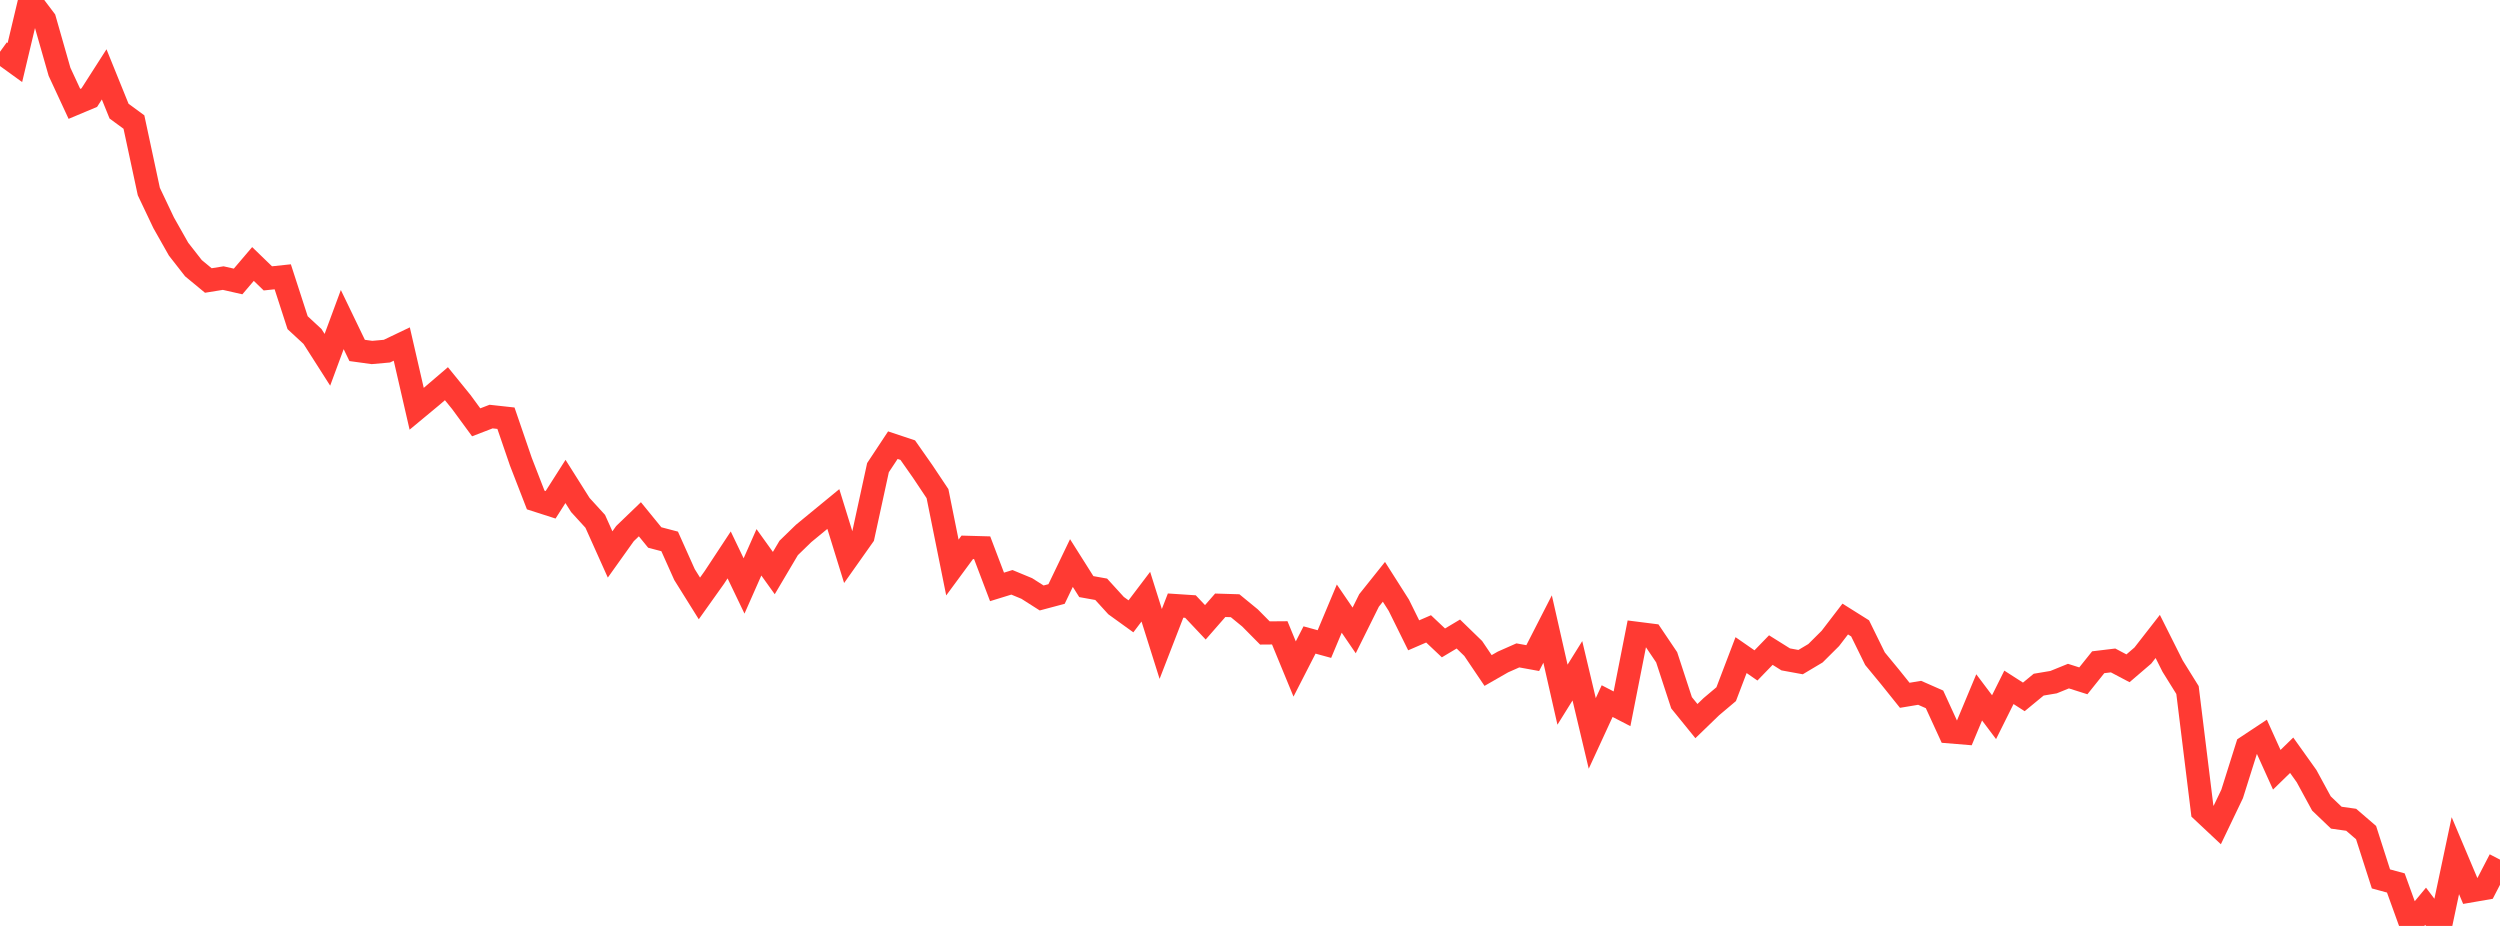 <?xml version="1.0" standalone="no"?>
<!DOCTYPE svg PUBLIC "-//W3C//DTD SVG 1.1//EN" "http://www.w3.org/Graphics/SVG/1.1/DTD/svg11.dtd">

<svg width="135" height="50" viewBox="0 0 135 50" preserveAspectRatio="none" 
  xmlns="http://www.w3.org/2000/svg"
  xmlns:xlink="http://www.w3.org/1999/xlink">


<polyline points="0.0, 2.795 0.804, 3.377 1.607, 0.0 2.411, 1.064 3.214, 3.877 4.018, 5.609 4.821, 5.272 5.625, 4.016 6.429, 6.001 7.232, 6.59 8.036, 10.343 8.839, 12.033 9.643, 13.455 10.446, 14.483 11.25, 15.147 12.054, 15.017 12.857, 15.199 13.661, 14.255 14.464, 15.032 15.268, 14.947 16.071, 17.425 16.875, 18.169 17.679, 19.429 18.482, 17.257 19.286, 18.924 20.089, 19.034 20.893, 18.962 21.696, 18.578 22.5, 22.074 23.304, 21.407 24.107, 20.72 24.911, 21.71 25.714, 22.805 26.518, 22.495 27.321, 22.583 28.125, 24.928 28.929, 27.001 29.732, 27.259 30.536, 25.998 31.339, 27.271 32.143, 28.151 32.946, 29.94 33.75, 28.813 34.554, 28.04 35.357, 29.025 36.161, 29.236 36.964, 31.028 37.768, 32.315 38.571, 31.187 39.375, 29.966 40.179, 31.642 40.982, 29.825 41.786, 30.946 42.589, 29.589 43.393, 28.808 44.196, 28.147 45.0, 27.487 45.804, 30.086 46.607, 28.95 47.411, 25.254 48.214, 24.039 49.018, 24.307 49.821, 25.452 50.625, 26.657 51.429, 30.646 52.232, 29.556 53.036, 29.578 53.839, 31.693 54.643, 31.445 55.446, 31.778 56.25, 32.29 57.054, 32.076 57.857, 30.404 58.661, 31.677 59.464, 31.821 60.268, 32.703 61.071, 33.282 61.875, 32.221 62.679, 34.773 63.482, 32.701 64.286, 32.754 65.089, 33.605 65.893, 32.685 66.696, 32.709 67.5, 33.368 68.304, 34.18 69.107, 34.174 69.911, 36.126 70.714, 34.559 71.518, 34.779 72.321, 32.865 73.125, 34.043 73.929, 32.423 74.732, 31.418 75.536, 32.683 76.339, 34.307 77.143, 33.959 77.946, 34.717 78.75, 34.237 79.554, 35.018 80.357, 36.207 81.161, 35.746 81.964, 35.391 82.768, 35.537 83.571, 33.968 84.375, 37.513 85.179, 36.222 85.982, 39.605 86.786, 37.86 87.589, 38.275 88.393, 34.198 89.196, 34.3 90.0, 35.494 90.804, 37.95 91.607, 38.939 92.411, 38.162 93.214, 37.485 94.018, 35.376 94.821, 35.933 95.625, 35.104 96.429, 35.607 97.232, 35.754 98.036, 35.275 98.839, 34.476 99.643, 33.428 100.446, 33.932 101.25, 35.57 102.054, 36.545 102.857, 37.546 103.661, 37.412 104.464, 37.766 105.268, 39.518 106.071, 39.584 106.875, 37.658 107.679, 38.727 108.482, 37.116 109.286, 37.632 110.089, 36.971 110.893, 36.836 111.696, 36.51 112.5, 36.765 113.304, 35.761 114.107, 35.664 114.911, 36.088 115.714, 35.4 116.518, 34.368 117.321, 35.969 118.125, 37.262 118.929, 43.797 119.732, 44.55 120.536, 42.871 121.339, 40.322 122.143, 39.79 122.946, 41.567 123.75, 40.783 124.554, 41.91 125.357, 43.386 126.161, 44.155 126.964, 44.268 127.768, 44.96 128.571, 47.461 129.375, 47.68 130.179, 49.906 130.982, 48.939 131.786, 50.0 132.589, 46.206 133.393, 48.111 134.196, 47.972 135.0, 46.42" fill="none" stroke="#ff3a33" stroke-width="1.25"/>

</svg>